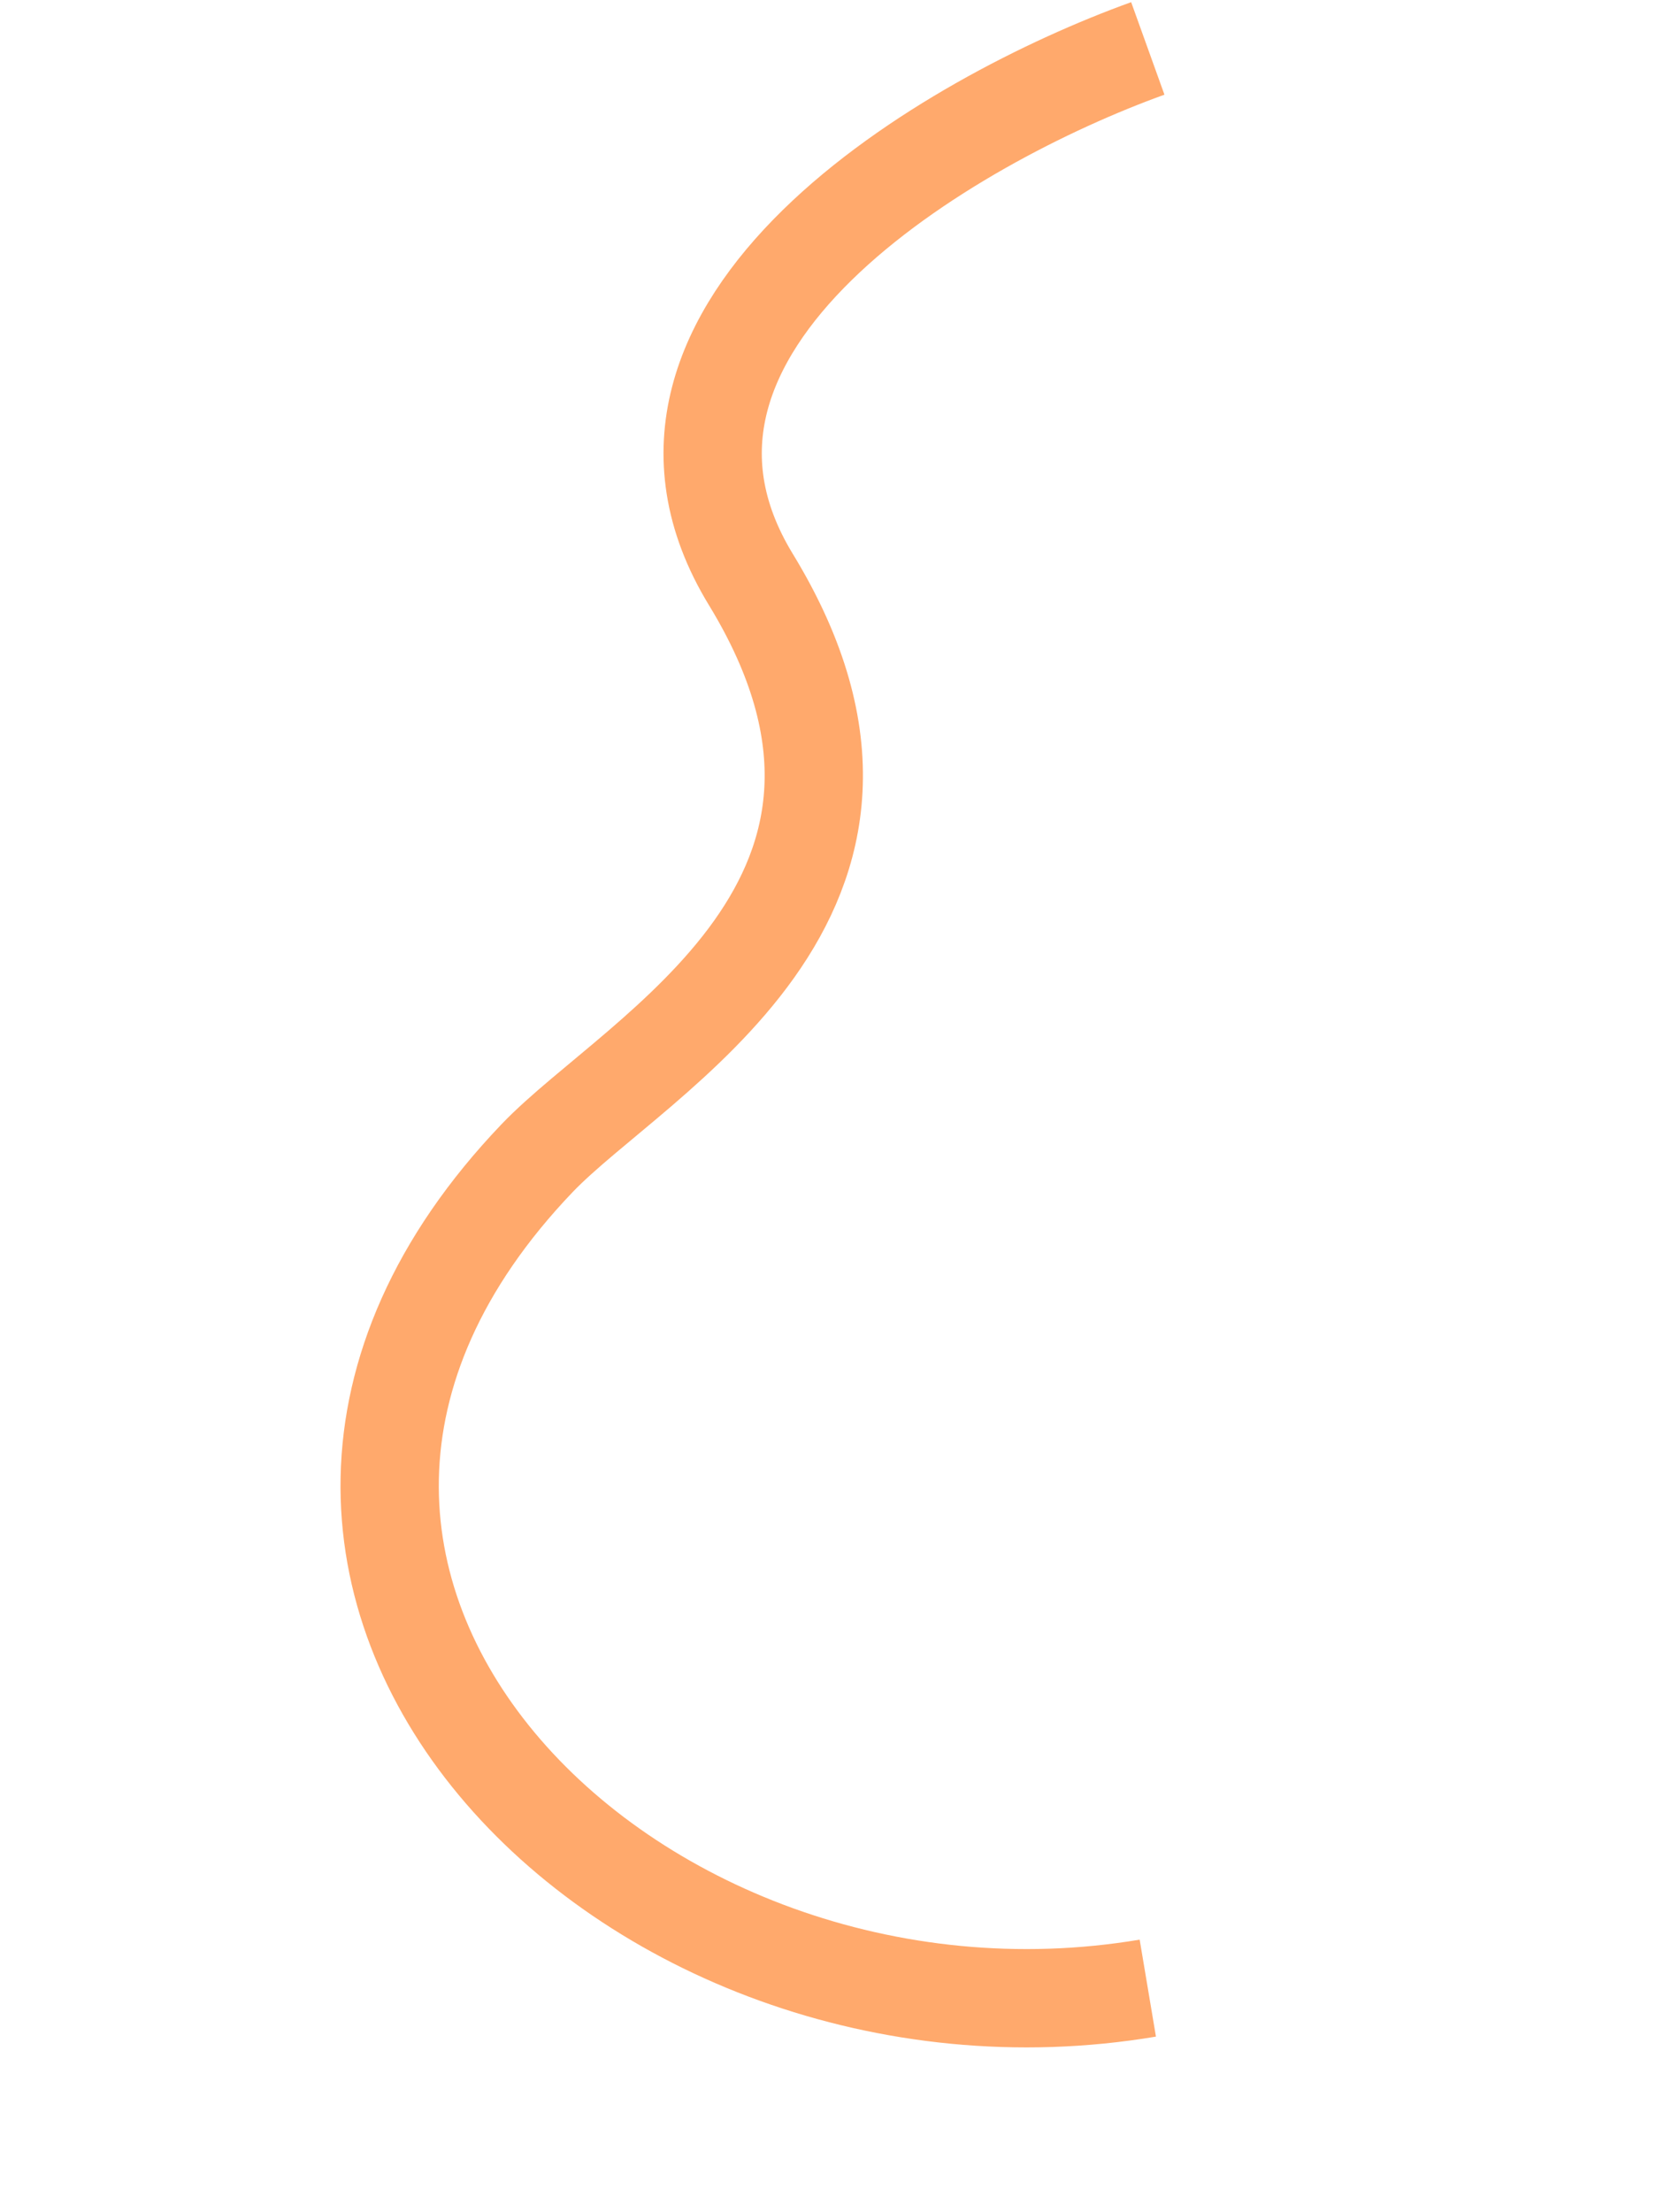 <?xml version="1.0" encoding="UTF-8"?> <svg xmlns="http://www.w3.org/2000/svg" width="690" height="917" viewBox="0 0 690 917" fill="none"> <path d="M475.953 20.073C394.253 49.472 246.955 134.66 311.367 240.225C391.883 372.183 264.068 436.783 222.683 480.088C56 654.5 260.293 860.311 475.953 824.08" stroke="#FFA96C" stroke-width="40.755"></path> </svg> 